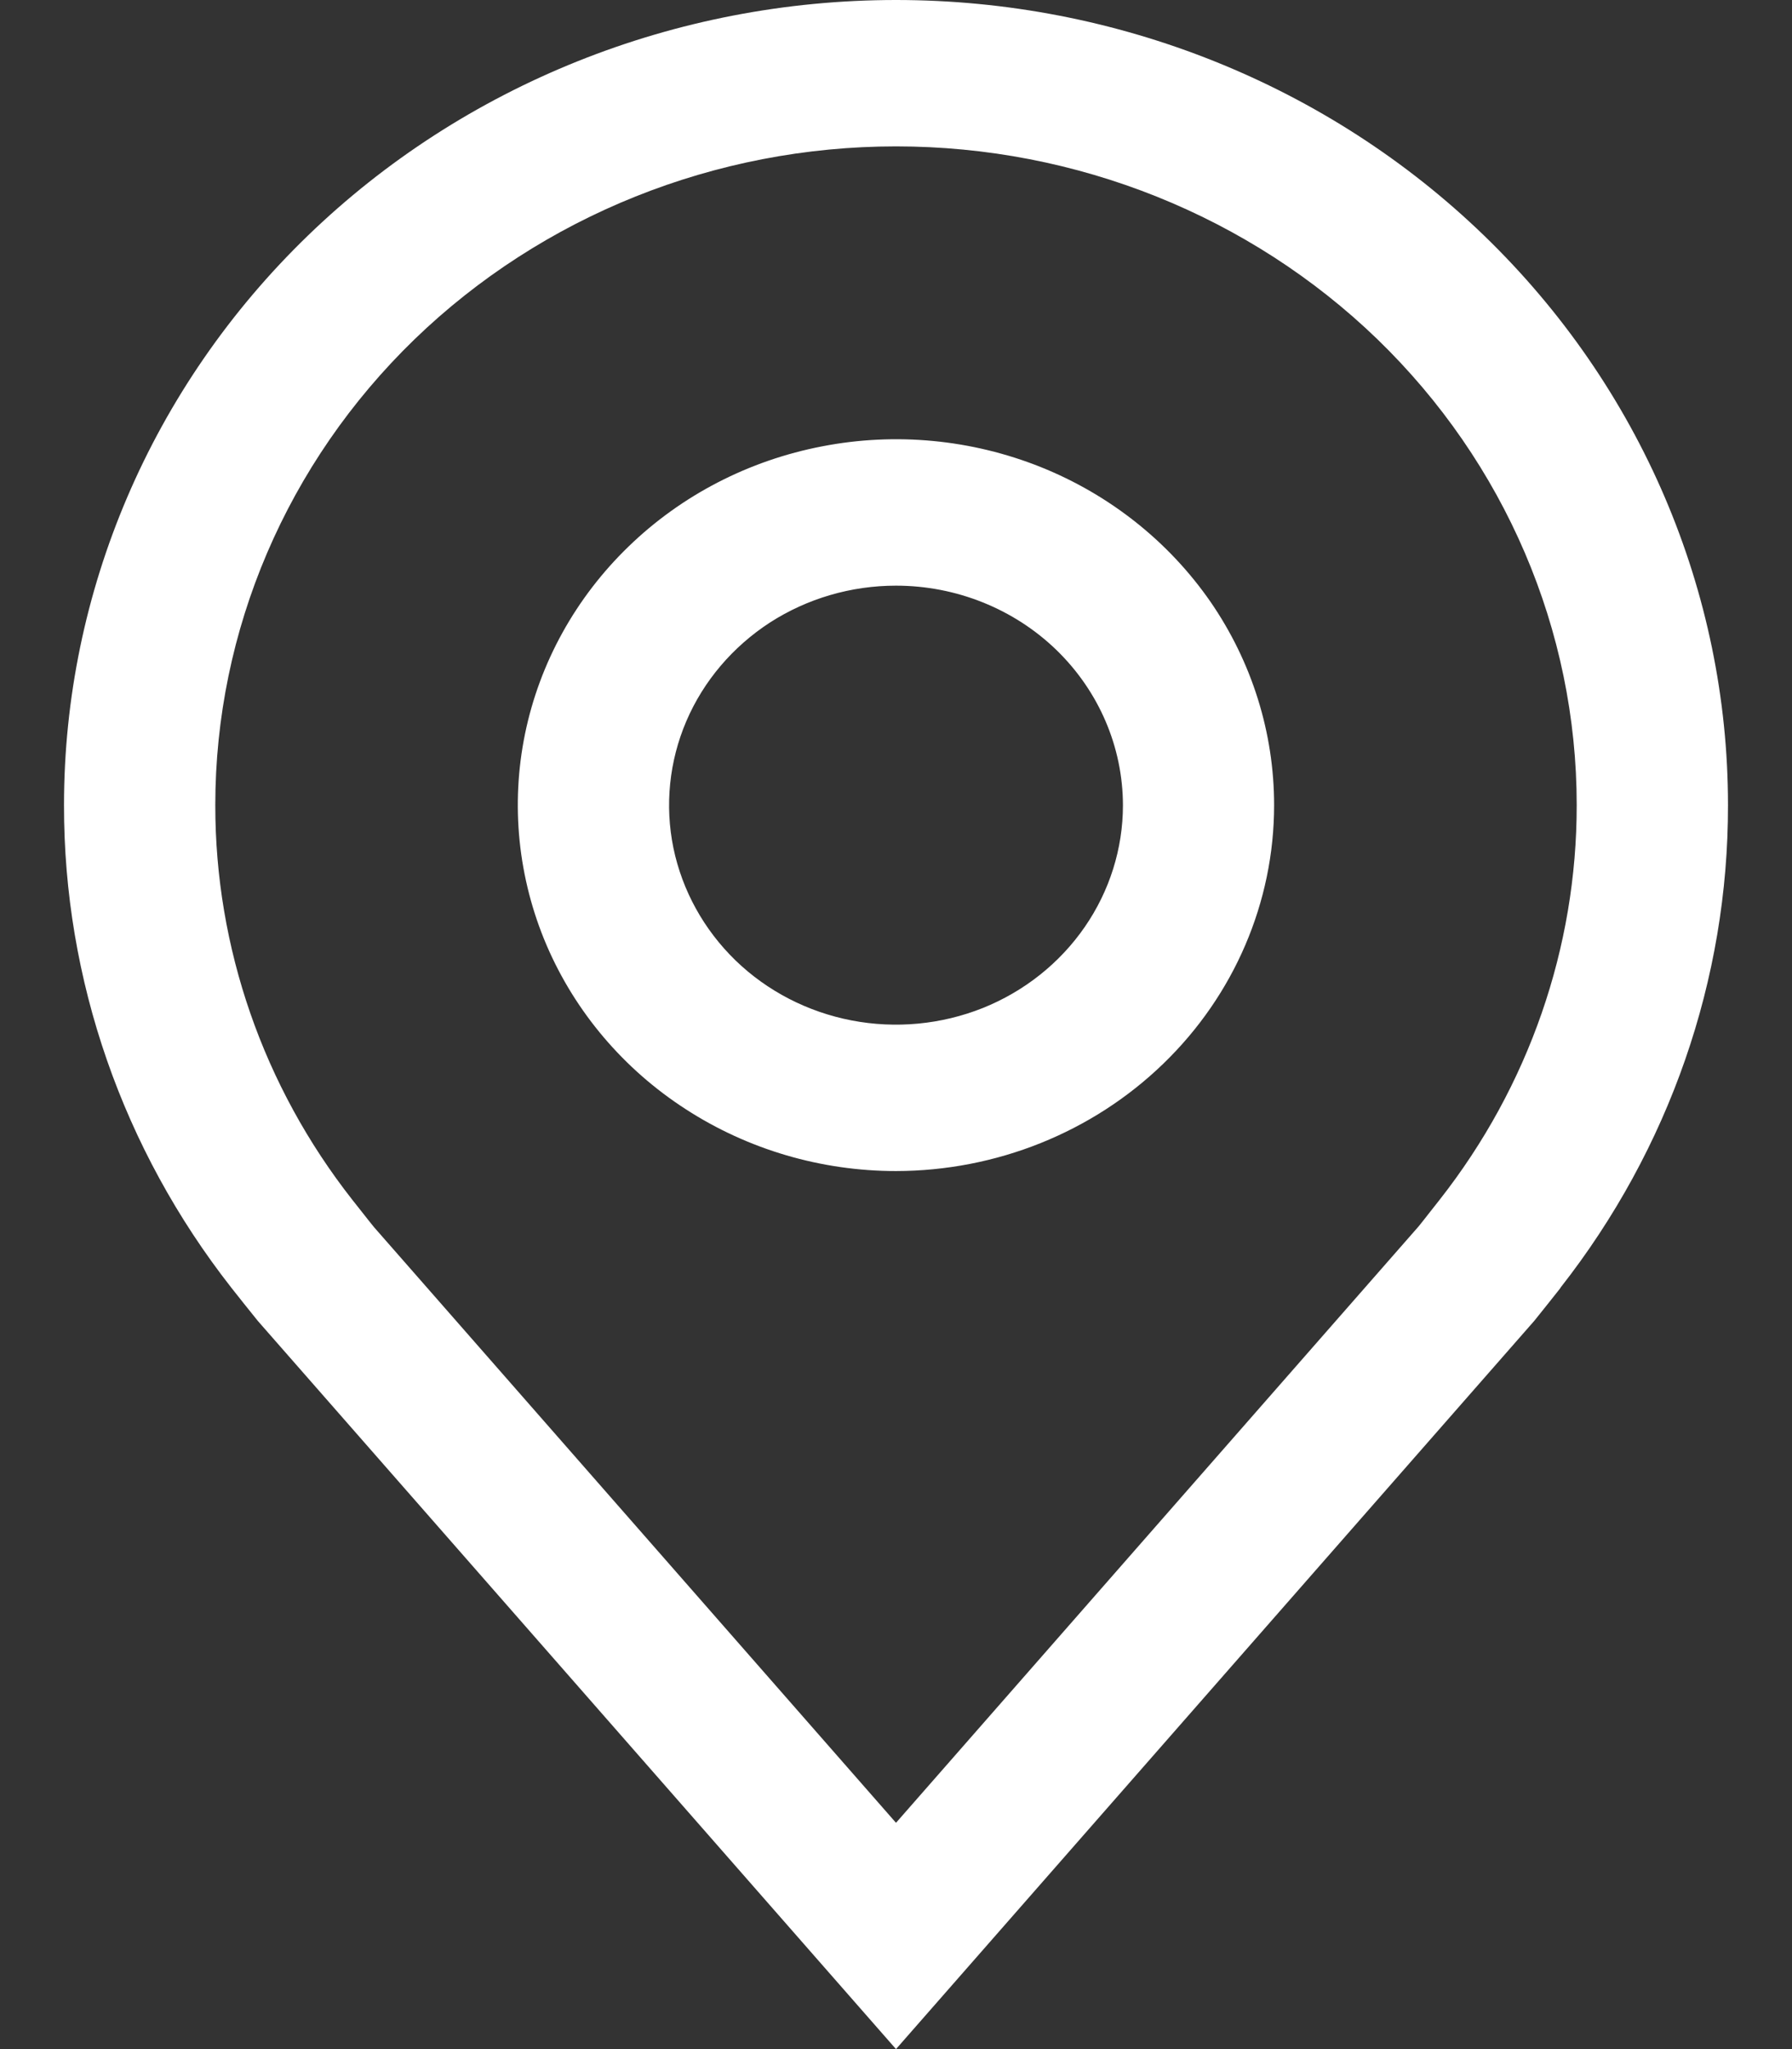 <svg width="14" height="16" viewBox="0 0 14 16" fill="none" xmlns="http://www.w3.org/2000/svg">
<rect x="0" y="0" width="14" height="16" fill="#333333" stroke="none"/>
<g clip-path="url(#clip0_2256_205)">
<path d="M7 9.144C6.416 9.144 5.844 8.976 5.359 8.662C4.873 8.349 4.494 7.902 4.27 7.38C4.047 6.858 3.988 6.284 4.102 5.729C4.216 5.175 4.498 4.666 4.911 4.267C5.324 3.867 5.85 3.595 6.424 3.485C6.997 3.374 7.591 3.431 8.131 3.647C8.67 3.863 9.132 4.23 9.457 4.699C9.781 5.169 9.954 5.722 9.954 6.287C9.954 7.044 9.642 7.771 9.088 8.306C8.534 8.842 7.783 9.143 7 9.144ZM7 4.573C6.649 4.573 6.307 4.673 6.015 4.861C5.724 5.05 5.496 5.318 5.362 5.631C5.228 5.944 5.193 6.289 5.261 6.621C5.33 6.954 5.499 7.259 5.746 7.499C5.994 7.739 6.31 7.902 6.654 7.968C6.998 8.034 7.354 8 7.678 7.871C8.002 7.741 8.279 7.521 8.474 7.239C8.669 6.957 8.773 6.626 8.773 6.287C8.772 5.832 8.585 5.397 8.253 5.075C7.921 4.754 7.47 4.573 7 4.573Z" fill="white"/>
<path d="M7 16L2.015 10.315C1.946 10.229 1.877 10.144 1.809 10.057C0.958 8.972 0.498 7.648 0.5 6.286C0.5 4.619 1.185 3.02 2.404 1.841C3.623 0.662 5.276 0 7 0C8.724 0 10.377 0.662 11.596 1.841C12.815 3.02 13.5 4.619 13.5 6.286C13.502 7.647 13.042 8.971 12.191 10.055L12.191 10.057C12.191 10.057 12.013 10.282 11.987 10.313L7 16ZM2.753 9.369C2.754 9.369 2.891 9.545 2.922 9.582L7 14.233L11.083 9.576C11.109 9.545 11.247 9.367 11.248 9.367C11.944 8.481 12.319 7.398 12.318 6.286C12.318 4.922 11.758 3.614 10.761 2.649C9.763 1.685 8.41 1.143 7 1.143C5.59 1.143 4.237 1.685 3.239 2.649C2.242 3.614 1.682 4.922 1.682 6.286C1.681 7.399 2.056 8.482 2.753 9.369Z" fill="white"/>
</g>
<defs>
<clipPath id="clip0_2256_205">
<rect width="13" height="16" fill="white" transform="translate(0.5)"/>
</clipPath>
</defs>
</svg>

